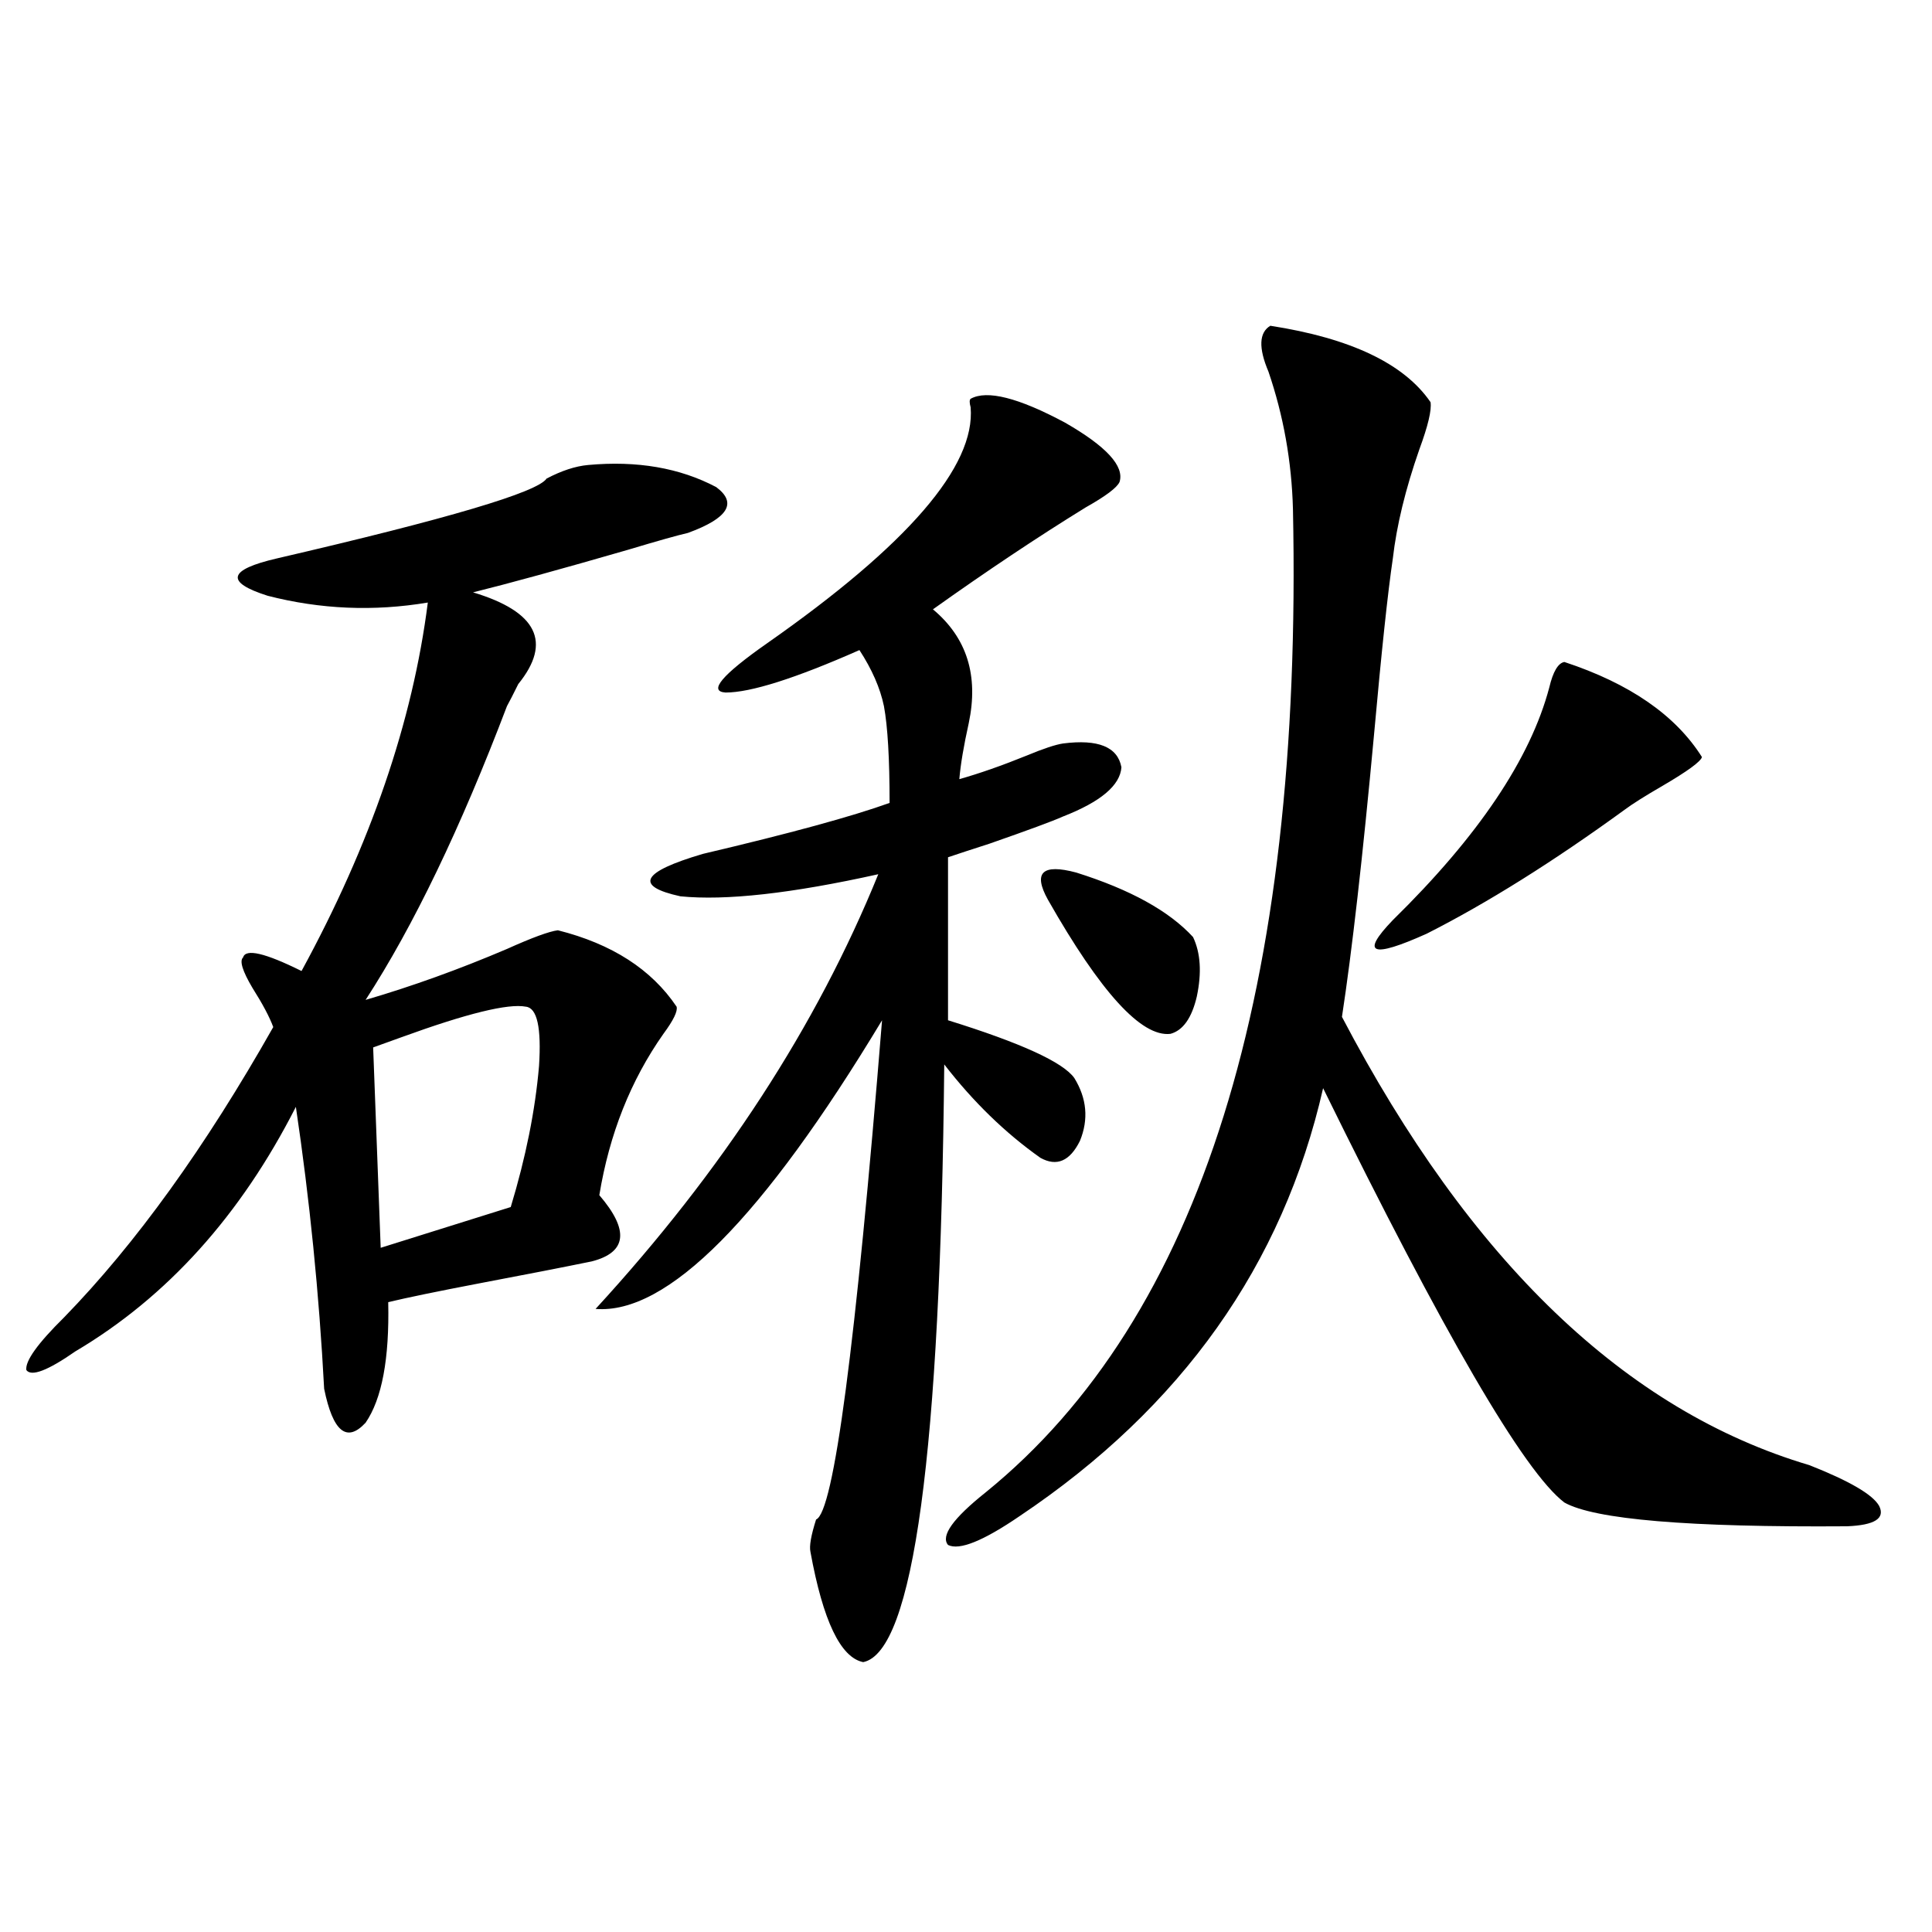 <?xml version="1.0" encoding="utf-8"?>
<!-- Generator: Adobe Illustrator 16.0.0, SVG Export Plug-In . SVG Version: 6.00 Build 0)  -->
<!DOCTYPE svg PUBLIC "-//W3C//DTD SVG 1.1//EN" "http://www.w3.org/Graphics/SVG/1.1/DTD/svg11.dtd">
<svg version="1.1" id="图层_1" xmlns="http://www.w3.org/2000/svg" xmlns:xlink="http://www.w3.org/1999/xlink" x="0px" y="0px"
	 width="1000px" height="1000px" viewBox="0 0 1000 1000" enable-background="new 0 0 1000 1000" xml:space="preserve">
<path d="M304.358,240.684c25.365-2.335,47.469,1.47,66.34,11.426c11.052,8.212,6.174,16.122-14.634,23.73
	c-5.213,1.181-15.609,4.106-31.219,8.789c-34.48,9.97-61.142,17.29-79.998,21.973c33.17,9.97,40.975,25.79,23.414,47.461
	c-2.606,5.273-4.558,9.091-5.854,11.426c-24.069,63.281-48.459,113.97-73.168,152.051c24.054-7.031,48.444-15.82,73.168-26.367
	c13.003-5.851,21.783-9.077,26.341-9.668c27.957,7.031,48.444,20.215,61.462,39.551c0.641,2.349-1.631,7.031-6.829,14.063
	c-16.92,24.032-27.972,51.855-33.17,83.496c15.609,18.169,14.299,29.595-3.902,34.277c-14.313,2.938-33.825,6.743-58.535,11.426
	c-21.462,4.106-37.072,7.333-46.828,9.668c0.64,29.306-3.262,50.098-11.707,62.402c-9.756,10.547-16.92,4.696-21.463-17.578
	c-2.607-49.219-7.485-97.847-14.634-145.898C124.516,629.16,86.468,671.348,39,699.473c-14.314,9.97-22.774,13.184-25.365,9.668
	c-0.656-4.683,5.854-13.761,19.512-27.246c37.072-38.081,73.169-88.179,108.29-150.293c-1.951-5.273-5.534-12.003-10.731-20.215
	c-5.213-8.789-6.829-14.063-4.878-15.82c1.295-4.683,11.372-2.335,30.243,7.031c35.761-65.616,57.56-129.199,65.364-190.723
	c-27.972,4.696-55.608,3.516-82.925-3.516c-22.119-7.031-20.487-13.472,4.878-19.336c88.443-20.503,134.951-34.277,139.508-41.309
	C290.7,243.622,297.85,241.274,304.358,240.684z M272.164,521.055c-9.115-1.758-30.578,3.516-64.388,15.82
	c-6.509,2.349-11.387,4.106-14.634,5.273l3.902,103.711l67.315-21.094c7.805-25.776,12.683-50.098,14.634-72.949
	C280.289,531.903,278.018,521.646,272.164,521.055z M502.402,206.406c8.445-4.683,24.71-0.577,48.779,12.305
	c21.463,12.305,30.884,22.563,28.292,30.762c-1.311,2.938-7.164,7.333-17.561,13.184c-24.725,15.243-51.065,32.821-79.022,52.734
	c17.561,14.653,23.734,34.277,18.536,58.887c-2.606,11.728-4.237,21.396-4.878,29.004c10.396-2.925,22.104-7.031,35.121-12.305
	c8.445-3.516,14.634-5.562,18.536-6.152c18.201-2.335,28.292,1.758,30.243,12.305c-0.655,9.38-10.731,17.88-30.243,25.488
	c-5.213,2.349-17.896,7.031-38.048,14.063c-9.115,2.938-16.265,5.273-21.463,7.031v84.375
	c37.713,11.728,59.511,21.685,65.364,29.883c6.494,10.547,7.47,21.396,2.927,32.52c-5.213,10.547-12.042,13.485-20.487,8.789
	c-18.216-12.882-34.801-29.004-49.755-48.34c-1.951,200.981-15.944,304.102-41.95,309.375
	c-11.707-2.349-20.822-21.396-27.316-57.129c-0.655-2.925,0.32-8.487,2.927-16.699c9.101-3.516,20.487-89.648,34.146-258.398
	C394.753,630.63,345.333,680.438,308.261,677.5c65.685-71.479,114.464-146.476,146.338-225
	c-44.877,9.97-79.022,13.774-102.437,11.426c-24.069-5.273-20.167-12.593,11.707-21.973c44.877-10.547,77.071-19.336,96.583-26.367
	c0-22.852-0.976-39.551-2.927-50.098c-1.951-9.366-6.188-19.034-12.683-29.004c-33.17,14.653-56.264,21.973-69.267,21.973
	c-9.115-0.577-1.951-9.077,21.463-25.488c72.834-50.977,107.955-91.694,105.363-122.168
	C501.747,208.466,501.747,206.997,502.402,206.406z M657.521,168.613c41.615,6.454,69.267,19.638,82.925,39.551
	c0.641,4.106-1.311,12.305-5.854,24.609c-7.164,20.517-11.707,39.263-13.658,56.25c-2.606,17.578-5.854,48.052-9.756,91.406
	c-5.854,63.281-11.387,111.923-16.585,145.898c66.34,126.563,146.979,203.906,241.945,232.031
	c20.808,8.212,32.835,15.243,36.097,21.094c3.247,6.454-2.286,9.97-16.585,10.547c-81.949,0.591-130.729-3.516-146.338-12.305
	c-20.822-15.82-62.438-87.3-124.875-214.453c-20.822,91.406-73.169,165.234-157.069,221.484
	c-18.871,12.896-31.219,17.88-37.072,14.941c-3.902-4.683,2.592-13.761,19.512-27.246
	c111.217-90.226,164.219-259.854,159.021-508.887c-0.655-24.609-4.878-48.34-12.683-71.191
	C651.332,180.039,651.667,172.129,657.521,168.613z M542.401,465.684c-7.805-14.063-2.927-18.745,14.634-14.063
	c27.957,8.789,48.124,19.927,60.486,33.398c3.902,8.212,4.543,18.457,1.951,30.762c-2.606,11.138-7.164,17.578-13.658,19.336
	C590.846,536.875,569.718,513.735,542.401,465.684z M809.712,342.637c33.811,11.138,57.56,27.548,71.218,49.219
	c-0.655,2.349-7.484,7.333-20.487,14.941c-9.115,5.273-15.609,9.38-19.512,12.305c-37.072,26.958-71.218,48.34-102.437,64.16
	c-28.627,12.896-34.48,10.547-17.561-7.031c44.222-43.354,71.218-83.496,80.974-120.41
	C803.858,347.622,806.45,343.228,809.712,342.637z"/>
</svg>
